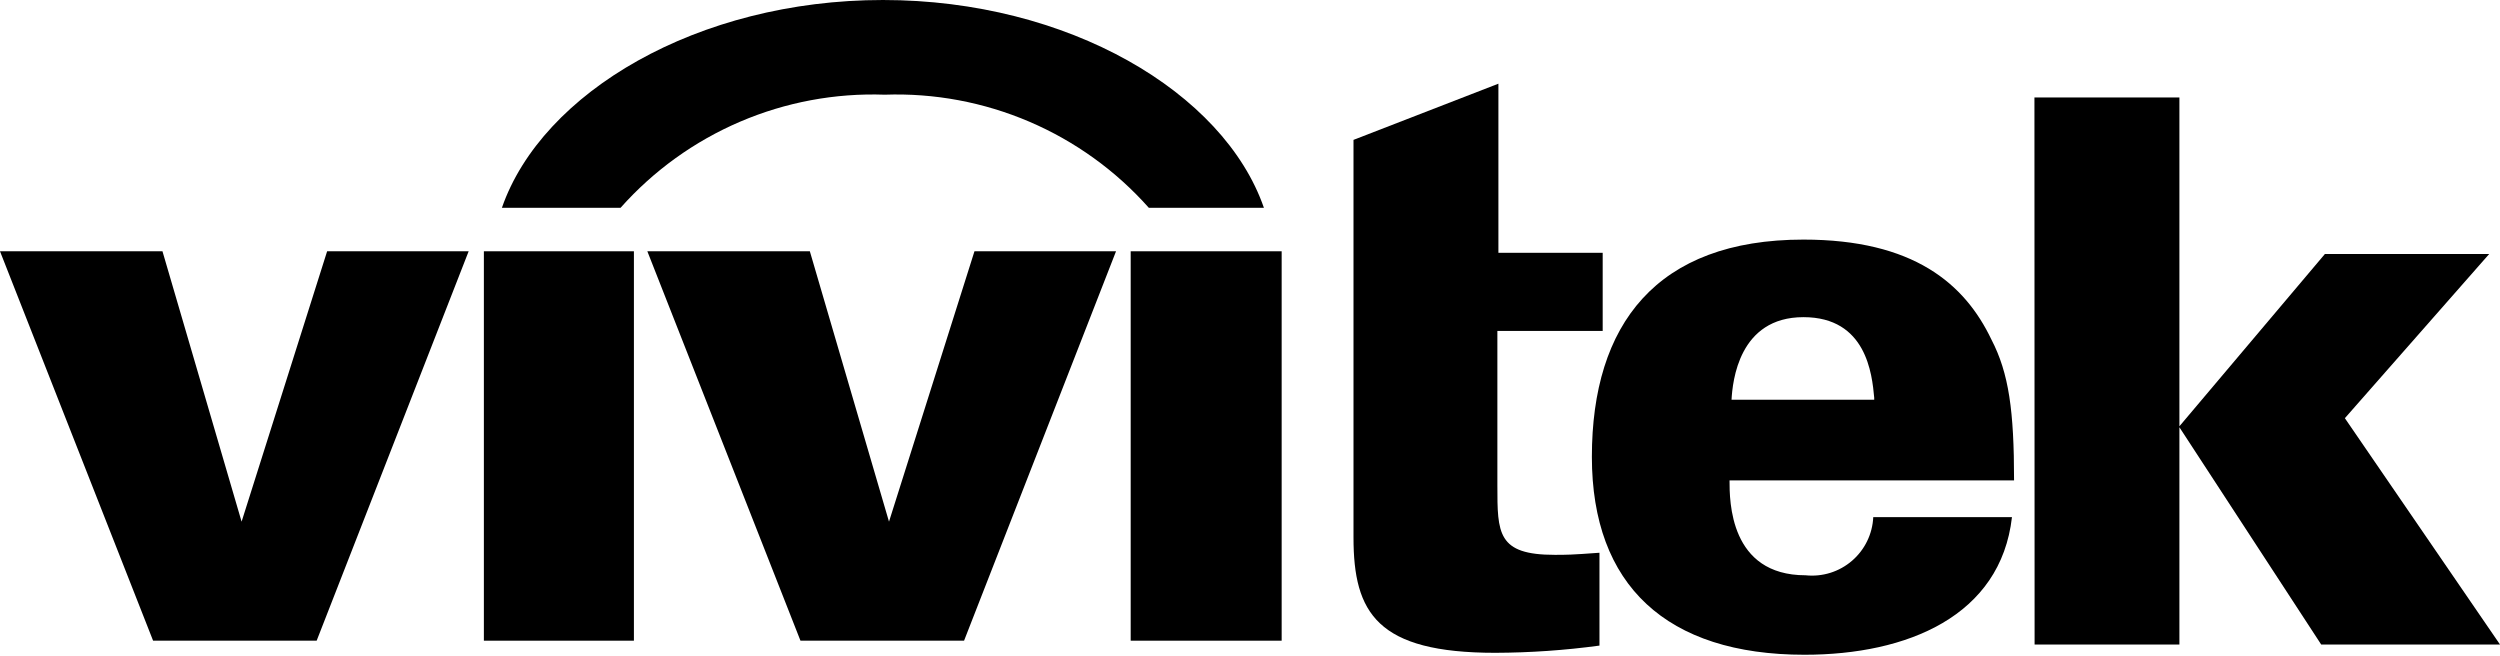<svg width="80" height="21" viewBox="0 0 80 21" fill="none" xmlns="http://www.w3.org/2000/svg">
<g clip-path="url(#clip0_644_3194)">
<path d="M64.45 15.372C64.45 13.15 64.285 11.944 63.726 10.867C62.869 9.071 61.227 7.667 57.71 7.667C53.011 7.667 50.94 10.376 50.94 14.619C50.94 18.733 53.334 20.952 57.743 20.952C61.033 20.952 64.021 19.714 64.383 16.548H59.944C59.932 16.815 59.865 17.077 59.748 17.317C59.631 17.558 59.466 17.771 59.263 17.946C59.06 18.12 58.824 18.251 58.569 18.331C58.313 18.41 58.044 18.437 57.779 18.409C55.345 18.409 55.345 16.028 55.345 15.372H64.45ZM55.409 12.792C55.442 12.204 55.641 10.149 57.71 10.149C59.724 10.149 59.906 11.97 59.975 12.73C59.975 12.752 59.975 12.77 59.975 12.792H55.409Z" fill="black"/>
<path d="M47.949 8.09V2.678L43.312 4.476V17.2C43.312 19.615 44.067 20.89 47.85 20.89C48.965 20.886 50.078 20.809 51.183 20.659V17.688C50.278 17.755 50.114 17.755 49.754 17.755C47.916 17.755 47.916 17.07 47.916 15.533V10.589H51.286V8.09H47.949Z" fill="black"/>
<path d="M65.102 3.119H69.741V13.641L74.396 8.129H79.653L75.036 13.382L80.001 20.626H74.279L69.741 13.672V20.626H65.107L65.102 3.119Z" fill="black"/>
<path d="M28.255 0C34.181 0 39.164 2.952 40.445 6.649H36.762C35.707 5.461 34.402 4.521 32.941 3.895C31.481 3.27 29.9 2.974 28.312 3.03C26.723 2.974 25.142 3.269 23.681 3.895C22.219 4.521 20.914 5.461 19.858 6.649H16.061C17.343 2.952 22.329 0 28.255 0Z" fill="black"/>
<path d="M20.285 8.041H15.484V20.502H20.285V8.041Z" fill="black"/>
<path d="M20.715 8.041H25.915L28.448 16.693L31.183 8.041H35.713L30.85 20.502H25.615L20.715 8.041Z" fill="black"/>
<path d="M0 8.041H5.199L7.731 16.693L10.468 8.041H14.997L10.133 20.502H4.899L0 8.041Z" fill="black"/>
<path d="M41.013 8.041H36.182V20.502H41.013V8.041Z" fill="black"/>
</g>
<defs>
<clipPath id="clip0_644_3194">
<rect width="80" height="20.952" fill="white"/>
</clipPath>
</defs>
</svg>
